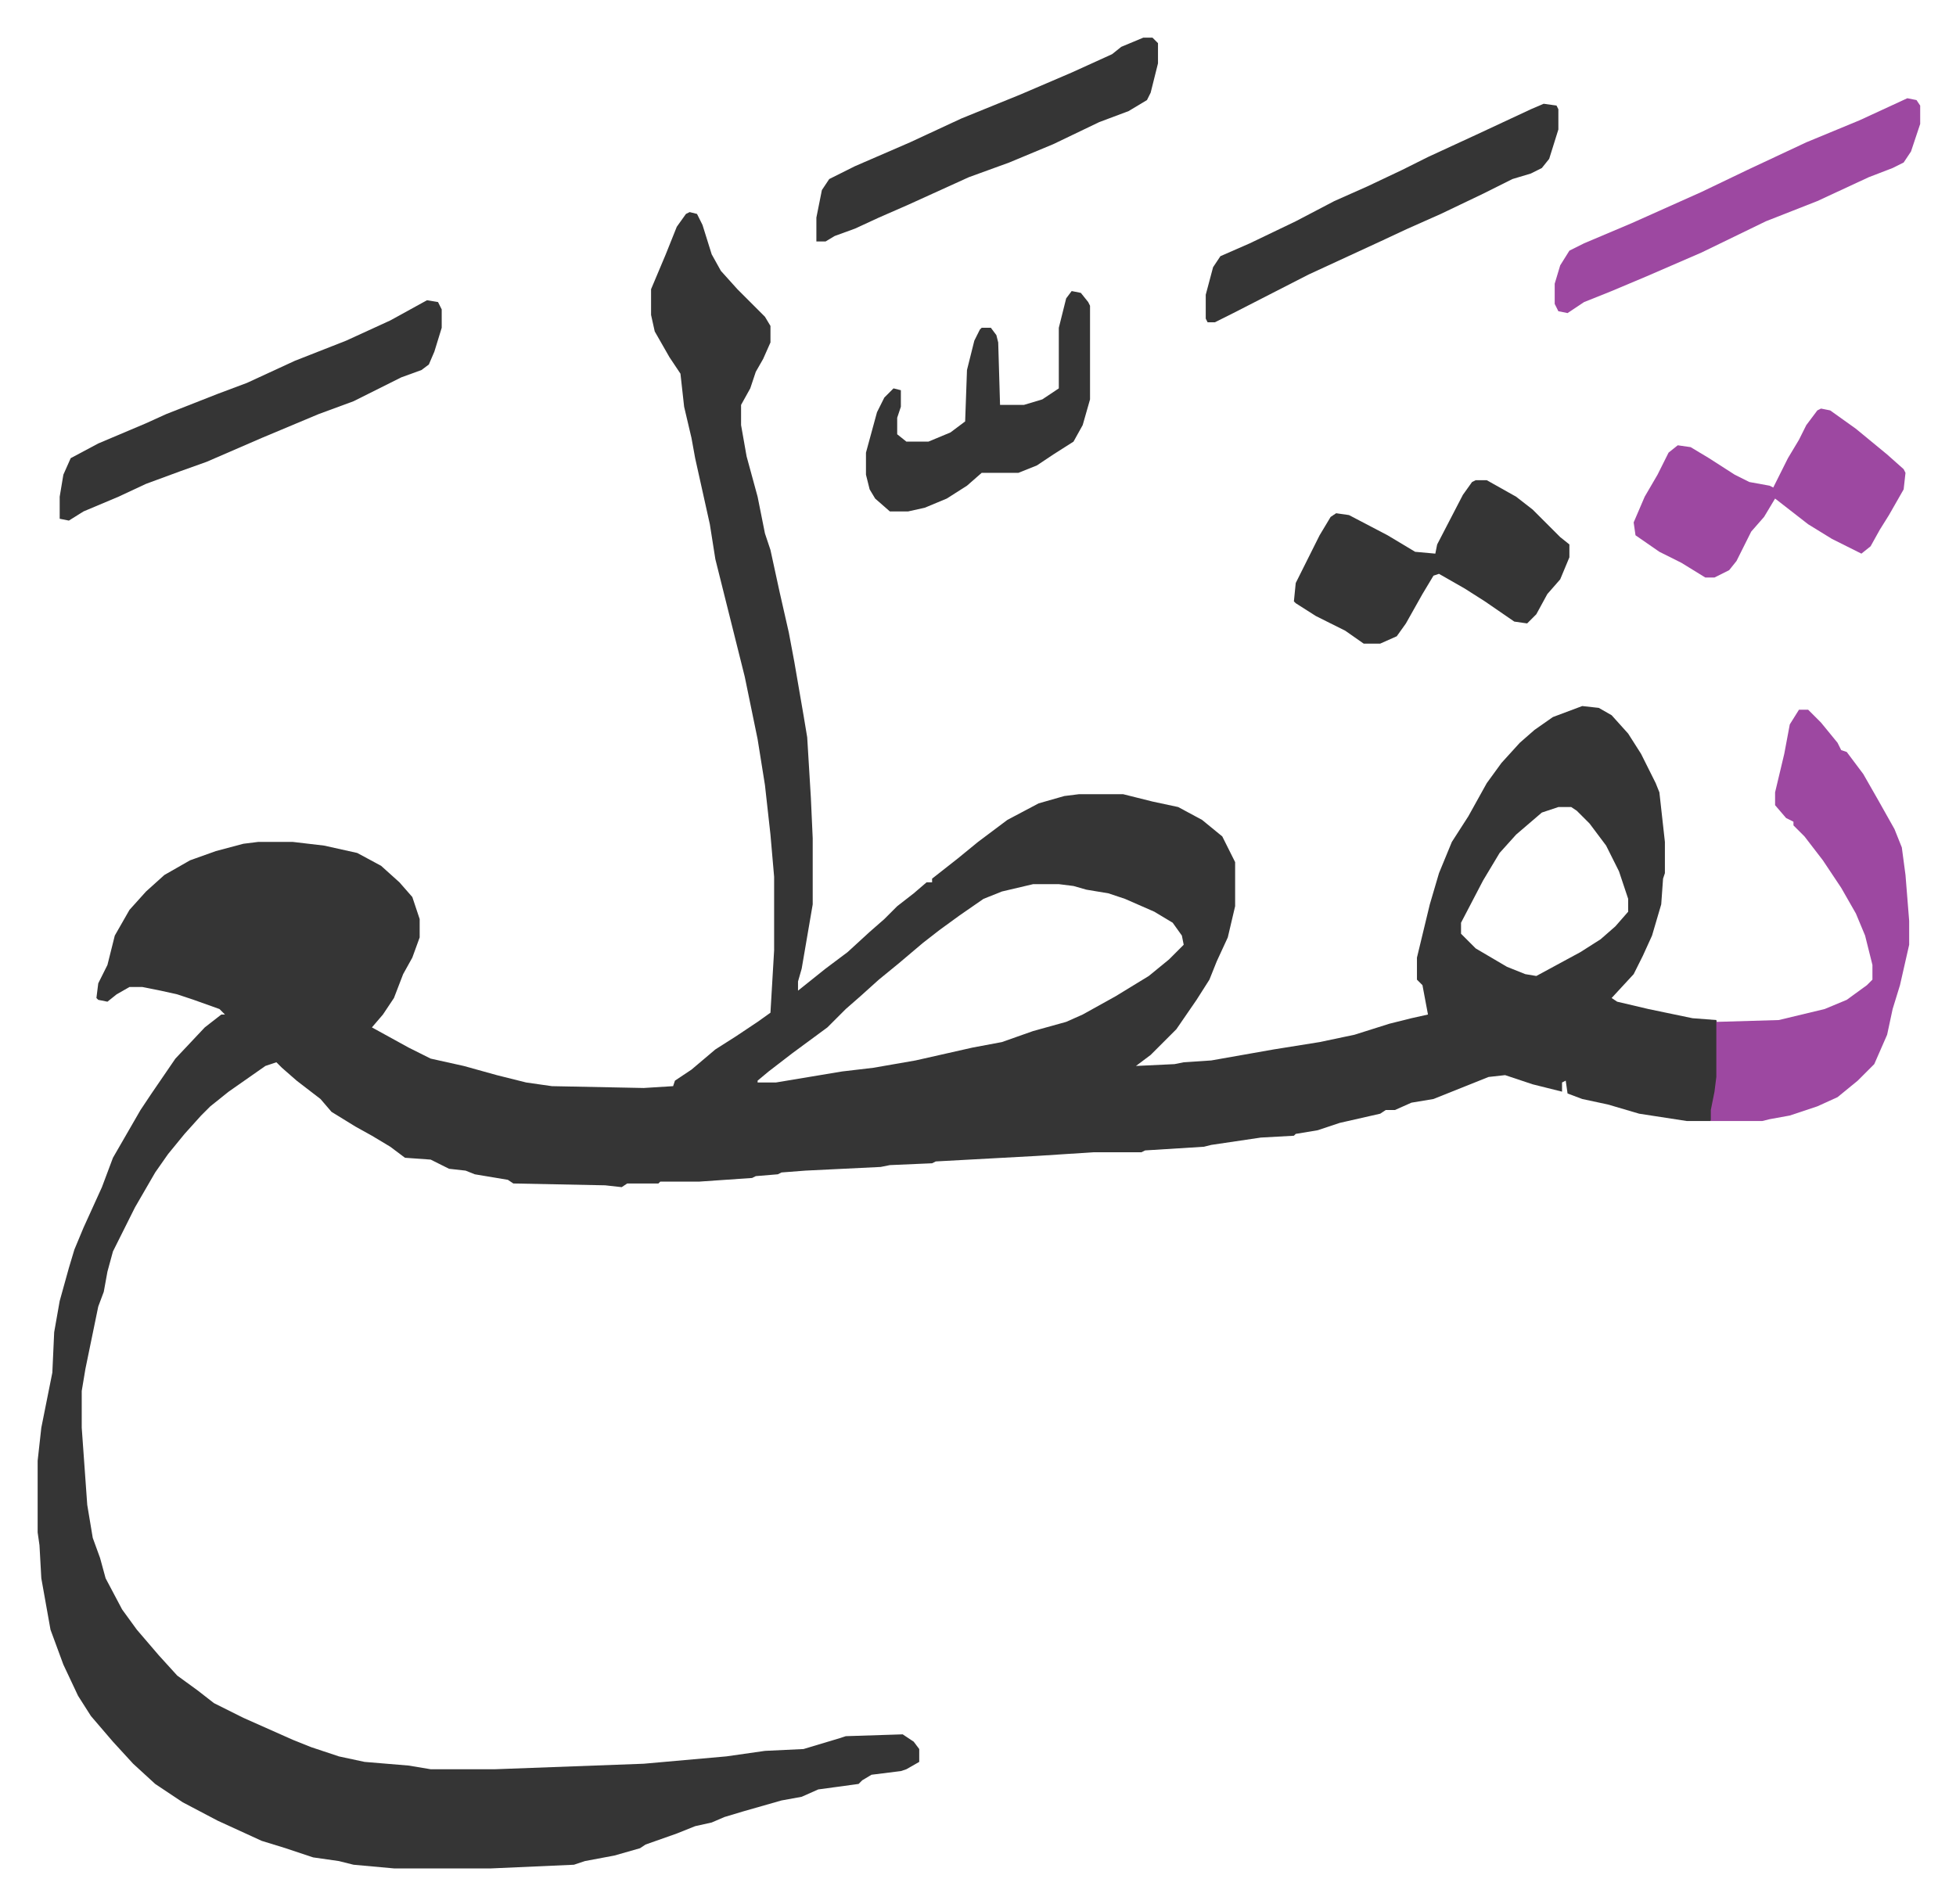 <svg xmlns="http://www.w3.org/2000/svg" viewBox="-20.5 360.5 1065 1037">
    <path fill="#353535" id="rule_normal" d="m355 476 4 1 3 6 5 16 5 9 9 10 15 15 3 5v9l-4 9-4 7-3 9-5 9v11l3 17 6 22 4 20 3 9 5 23 5 22 3 16 5 29 2 12 2 33 1 22v36l-6 35-2 7v5l15-12 12-9 12-11 8-7 7-7 9-7 7-6h3v-2l14-11 11-9 16-12 17-9 14-4 8-1h24l16 4 14 3 13 7 11 9 7 14v24l-4 17-6 13-4 10-7 11-11 16-5 5-9 9-8 6 21-1 5-1 15-1 34-6 25-4 19-4 19-6 12-3 9-2-3-16-3-3v-12l7-29 5-17 7-17 9-14 10-18 8-11 10-11 8-7 10-7 16-6 9 1 7 4 9 10 7 11 8 16 2 5 3 27v17l-1 3-1 14-5 17-5 11-5 10-12 13 3 2 17 4 24 5 13 1 1 5v26l-2 16-2 8h-13l-26-4-17-5-14-3-8-3-1-7-2 1v5l-16-4-15-5-9 1-30 12-12 2-9 4h-5l-3 2-22 5-12 4-12 2-1 1-18 1-27 4-4 1-32 2-2 1h-26l-31 2-55 3-2 1-23 1-5 1-41 2-13 1-2 1-12 1-2 1-29 2h-21l-1 1h-17l-3 2-9-1-50-1-3-2-18-3-5-2-9-1-10-5-14-1-8-6-10-6-9-5-13-8-6-7-13-10-8-7-3-3-6 2-20 14-10 8-5 5-9 10-9 11-7 10-11 19-8 16-4 8-3 11-2 11-3 8-7 34-2 12v20l3 42 3 18 4 11 3 11 9 17 8 11 12 14 10 11 11 8 9 7 16 8 27 12 10 4 15 5 14 3 24 2 12 2h35l81-3 45-4 21-3 21-1 20-6 3-1 31-1 6 4 3 4v7l-7 4-3 1-16 2-5 3-2 2-22 3-9 4-11 2-21 6-10 3-7 3-9 2-10 4-17 6-3 2-14 4-16 3-6 2-45 2h-53l-22-2-8-2-14-2-15-5-13-4-24-11-19-10-15-10-12-11-11-12-12-14-7-11-8-17-7-19-5-28-1-18-1-7v-39l2-18 3-15 3-15 1-22 3-17 5-18 3-10 5-12 10-22 6-16 15-26 6-9 13-19 16-17 9-7h2l-3-3-14-5-9-3-9-2-10-2h-7l-7 4-5 4-5-1-1-1 1-8 5-10 4-16 8-14 9-10 10-9 14-8 14-5 15-4 8-1h19l17 2 18 4 13 7 10 9 7 8 4 12v10l-4 11-5 9-5 13-6 9-6 7 20 11 12 6 18 4 18 5 16 4 14 2 50 1 16-1 1-3 9-6 13-11 11-7 12-8 7-5 2-34v-40l-2-23-3-27-4-25-7-34-13-52-3-12-3-19-8-36-2-11-4-17-2-18-6-9-8-14-2-9v-14l8-19 6-15 5-7zm473 324-9 3-14 12-9 10-9 15-12 23v6l8 8 17 10 10 4 6 1 24-13 11-7 8-7 7-8v-7l-5-15-7-14-9-12-7-7-3-2zm-286 42-17 4-10 4-13 9-11 8-9 7-13 11-11 9-10 9-8 7-10 10-19 14-13 10-6 5v1h10l36-6 17-2 23-4 31-7 16-3 17-6 18-5 9-4 18-10 18-11 11-9 8-8-1-5-5-7-10-6-16-7-9-3-12-2-7-2-8-1z"/>
    <path fill="#9d48a1" id="rule_ikhfa" d="M959 747h5l7 7 9 11 2 4 3 1 9 12 8 14 9 16 4 10 2 15 2 25v13l-5 22-4 13-3 14-7 16-9 9-11 9-11 5-15 5-11 2-4 1h-28v-6l2-10 1-8v-30l34-1 25-6 12-5 11-8 3-3v-8l-4-16-5-12-8-14-10-15-10-13-6-6v-2l-4-2-6-7v-7l5-21 3-16z"/>
    <path fill="#353535" id="rule_normal" d="M783 622h6l16 9 9 7 15 15 5 4v7l-5 12-7 8-6 11-5 5-7-1-16-11-11-7-14-8-3 1-6 10-9 16-5 7-9 4h-9l-10-7-16-8-11-7-1-1 1-10 5-10 8-16 6-10 3-2 7 1 21 11 15 9 11 1 1-5 14-27 5-7zm-571-98 6 1 2 4v10l-4 13-3 7-4 3-11 4-26 13-19 7-31 13-30 13-14 5-19 7-15 7-19 8-8 5-5-1v-12l2-12 4-9 15-8 26-11 11-5 28-11 16-6 26-12 28-11 24-11z"/>
    <path fill="#9d48a1" id="rule_ikhfa" d="m971 583 5 1 14 10 17 14 9 8 1 2-1 9-8 14-5 8-5 9-5 4-16-8-13-8-18-14-6 10-7 8-8 16-4 5-8 4h-5l-13-8-12-6-13-9-1-7 6-14 7-12 6-12 5-4 7 1 10 6 14 9 8 4 11 2 2 1 8-16 6-10 4-8 6-8zm47-169 5 1 2 3v10l-5 15-4 6-6 3-13 5-28 13-28 11-35 17-30 13-19 8-15 6-9 6-5-1-2-4v-11l3-10 5-8 8-4 26-11 38-17 25-12 32-15 29-12z"/>
    <path fill="#353535" id="rule_normal" d="m820 417 7 1 1 2v11l-5 16-4 5-6 3-10 3-16 8-23 11-18 8-15 7-39 18-41 21-10 5h-4l-1-2v-13l4-15 4-6 16-7 25-12 21-11 18-8 19-9 14-7 26-12 30-14zm-218-36h5l3 3v11l-4 16-2 4-10 6-16 6-25 12-12 5-12 5-22 8-33 15-16 7-13 6-11 4-5 3h-5v-13l3-15 4-6 14-7 30-13 28-13 32-13 28-12 22-10 5-4zm-39 138 5 1 4 5 1 2v51l-4 14-5 9-11 7-9 6-10 4h-20l-8 7-11 7-12 5-9 2h-10l-8-7-3-5-2-8v-12l6-22 4-8 5-5 4 1v9l-2 6v9l5 4h12l12-5 8-6 1-28 4-16 3-6 1-1h5l3 4 1 4 1 34h13l10-3 9-6v-33l4-16z"/>
</svg>
